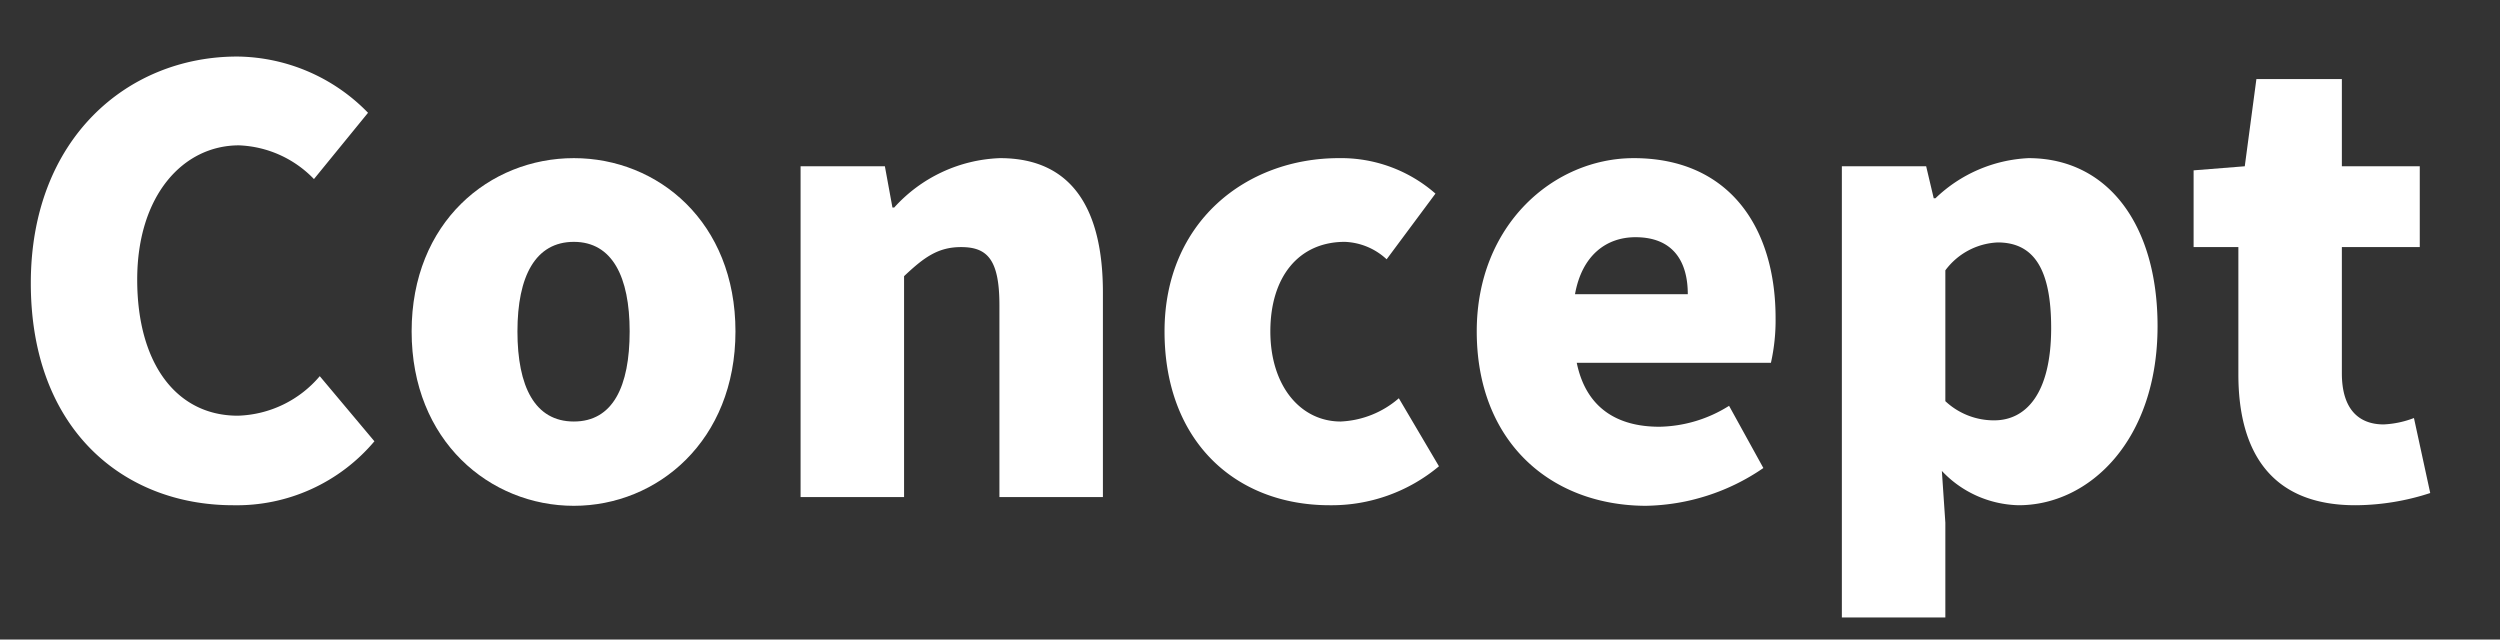 <svg xmlns="http://www.w3.org/2000/svg" viewBox="0 0 172 44"><rect x="0" y="0" width="172" height="44" fill="#333333" stroke="none"/><defs><style>.cls-1{fill:#fff;}</style></defs><g id="レイヤー_10" data-name="レイヤー 10"><path class="cls-1" d="M2.12,19.48c0-9.92,6.64-15.59,14.2-15.59a12.71,12.71,0,0,1,9,3.87l-3.72,4.56A7.55,7.55,0,0,0,16.44,10c-3.84,0-7,3.44-7,9.24s2.72,9.36,6.92,9.36A7.67,7.67,0,0,0,22,25.88l3.76,4.48a12.38,12.38,0,0,1-9.72,4.4C8.52,34.76,2.12,29.56,2.12,19.48Z"/><path class="cls-1" d="M28.32,22.8c0-7.52,5.36-11.92,11.16-11.92S50.6,15.28,50.6,22.8s-5.36,12-11.12,12S28.32,30.36,28.32,22.8Zm15,0c0-3.76-1.2-6.16-3.84-6.16S35.6,19,35.6,22.8,36.8,29,39.48,29,43.32,26.6,43.32,22.8Z"/><path class="cls-1" d="M55.08,11.44h5.8l.52,2.84h.12a10.29,10.29,0,0,1,7.28-3.4c5,0,7.08,3.56,7.08,9.24V34.2H68.76V21c0-3.16-.84-4-2.64-4-1.6,0-2.56.72-3.92,2V34.2H55.08Z"/><path class="cls-1" d="M80.12,22.8c0-7.52,5.6-11.92,12-11.92a9.85,9.85,0,0,1,6.64,2.44L95.4,17.84a4.46,4.46,0,0,0-2.88-1.2c-3.16,0-5.12,2.4-5.12,6.16S89.48,29,92.24,29a6.53,6.53,0,0,0,4-1.6L99,32.08a11.51,11.51,0,0,1-7.52,2.68C85,34.76,80.12,30.36,80.12,22.8Z"/><path class="cls-1" d="M101.6,22.8c0-7.36,5.32-11.92,10.8-11.92,6.56,0,9.76,4.76,9.76,11a13.34,13.34,0,0,1-.32,3.08H108.48c.64,3.12,2.8,4.4,5.68,4.4a9.26,9.26,0,0,0,4.8-1.44l2.36,4.28a14.69,14.69,0,0,1-8.12,2.6C106.64,34.76,101.6,30.36,101.6,22.8Zm14.52-2.56c0-2.24-1-3.92-3.6-3.92-2,0-3.68,1.24-4.16,3.92Z"/><path class="cls-1" d="M126.72,11.44h5.8l.52,2.2h.12a9.89,9.89,0,0,1,6.4-2.76c5.44,0,8.88,4.56,8.88,11.56,0,7.84-4.68,12.32-9.56,12.32a7.47,7.47,0,0,1-5.28-2.36l.24,3.56v6.52h-7.12Zm14.4,11.12c0-4-1.16-5.88-3.68-5.88a4.74,4.74,0,0,0-3.6,1.92v9a4.88,4.88,0,0,0,3.36,1.32C139.36,28.92,141.12,27.12,141.12,22.56Z"/><path class="cls-1" d="M154,25.76V17h-3.08V11.72l3.52-.28.8-6h5.88v6h5.36V17h-5.36v8.68c0,2.52,1.2,3.52,2.88,3.52a6.62,6.62,0,0,0,2.08-.44l1.12,5.16a16.74,16.74,0,0,1-5.16.84C156.28,34.76,154,31.12,154,25.76Z"/></g></svg>